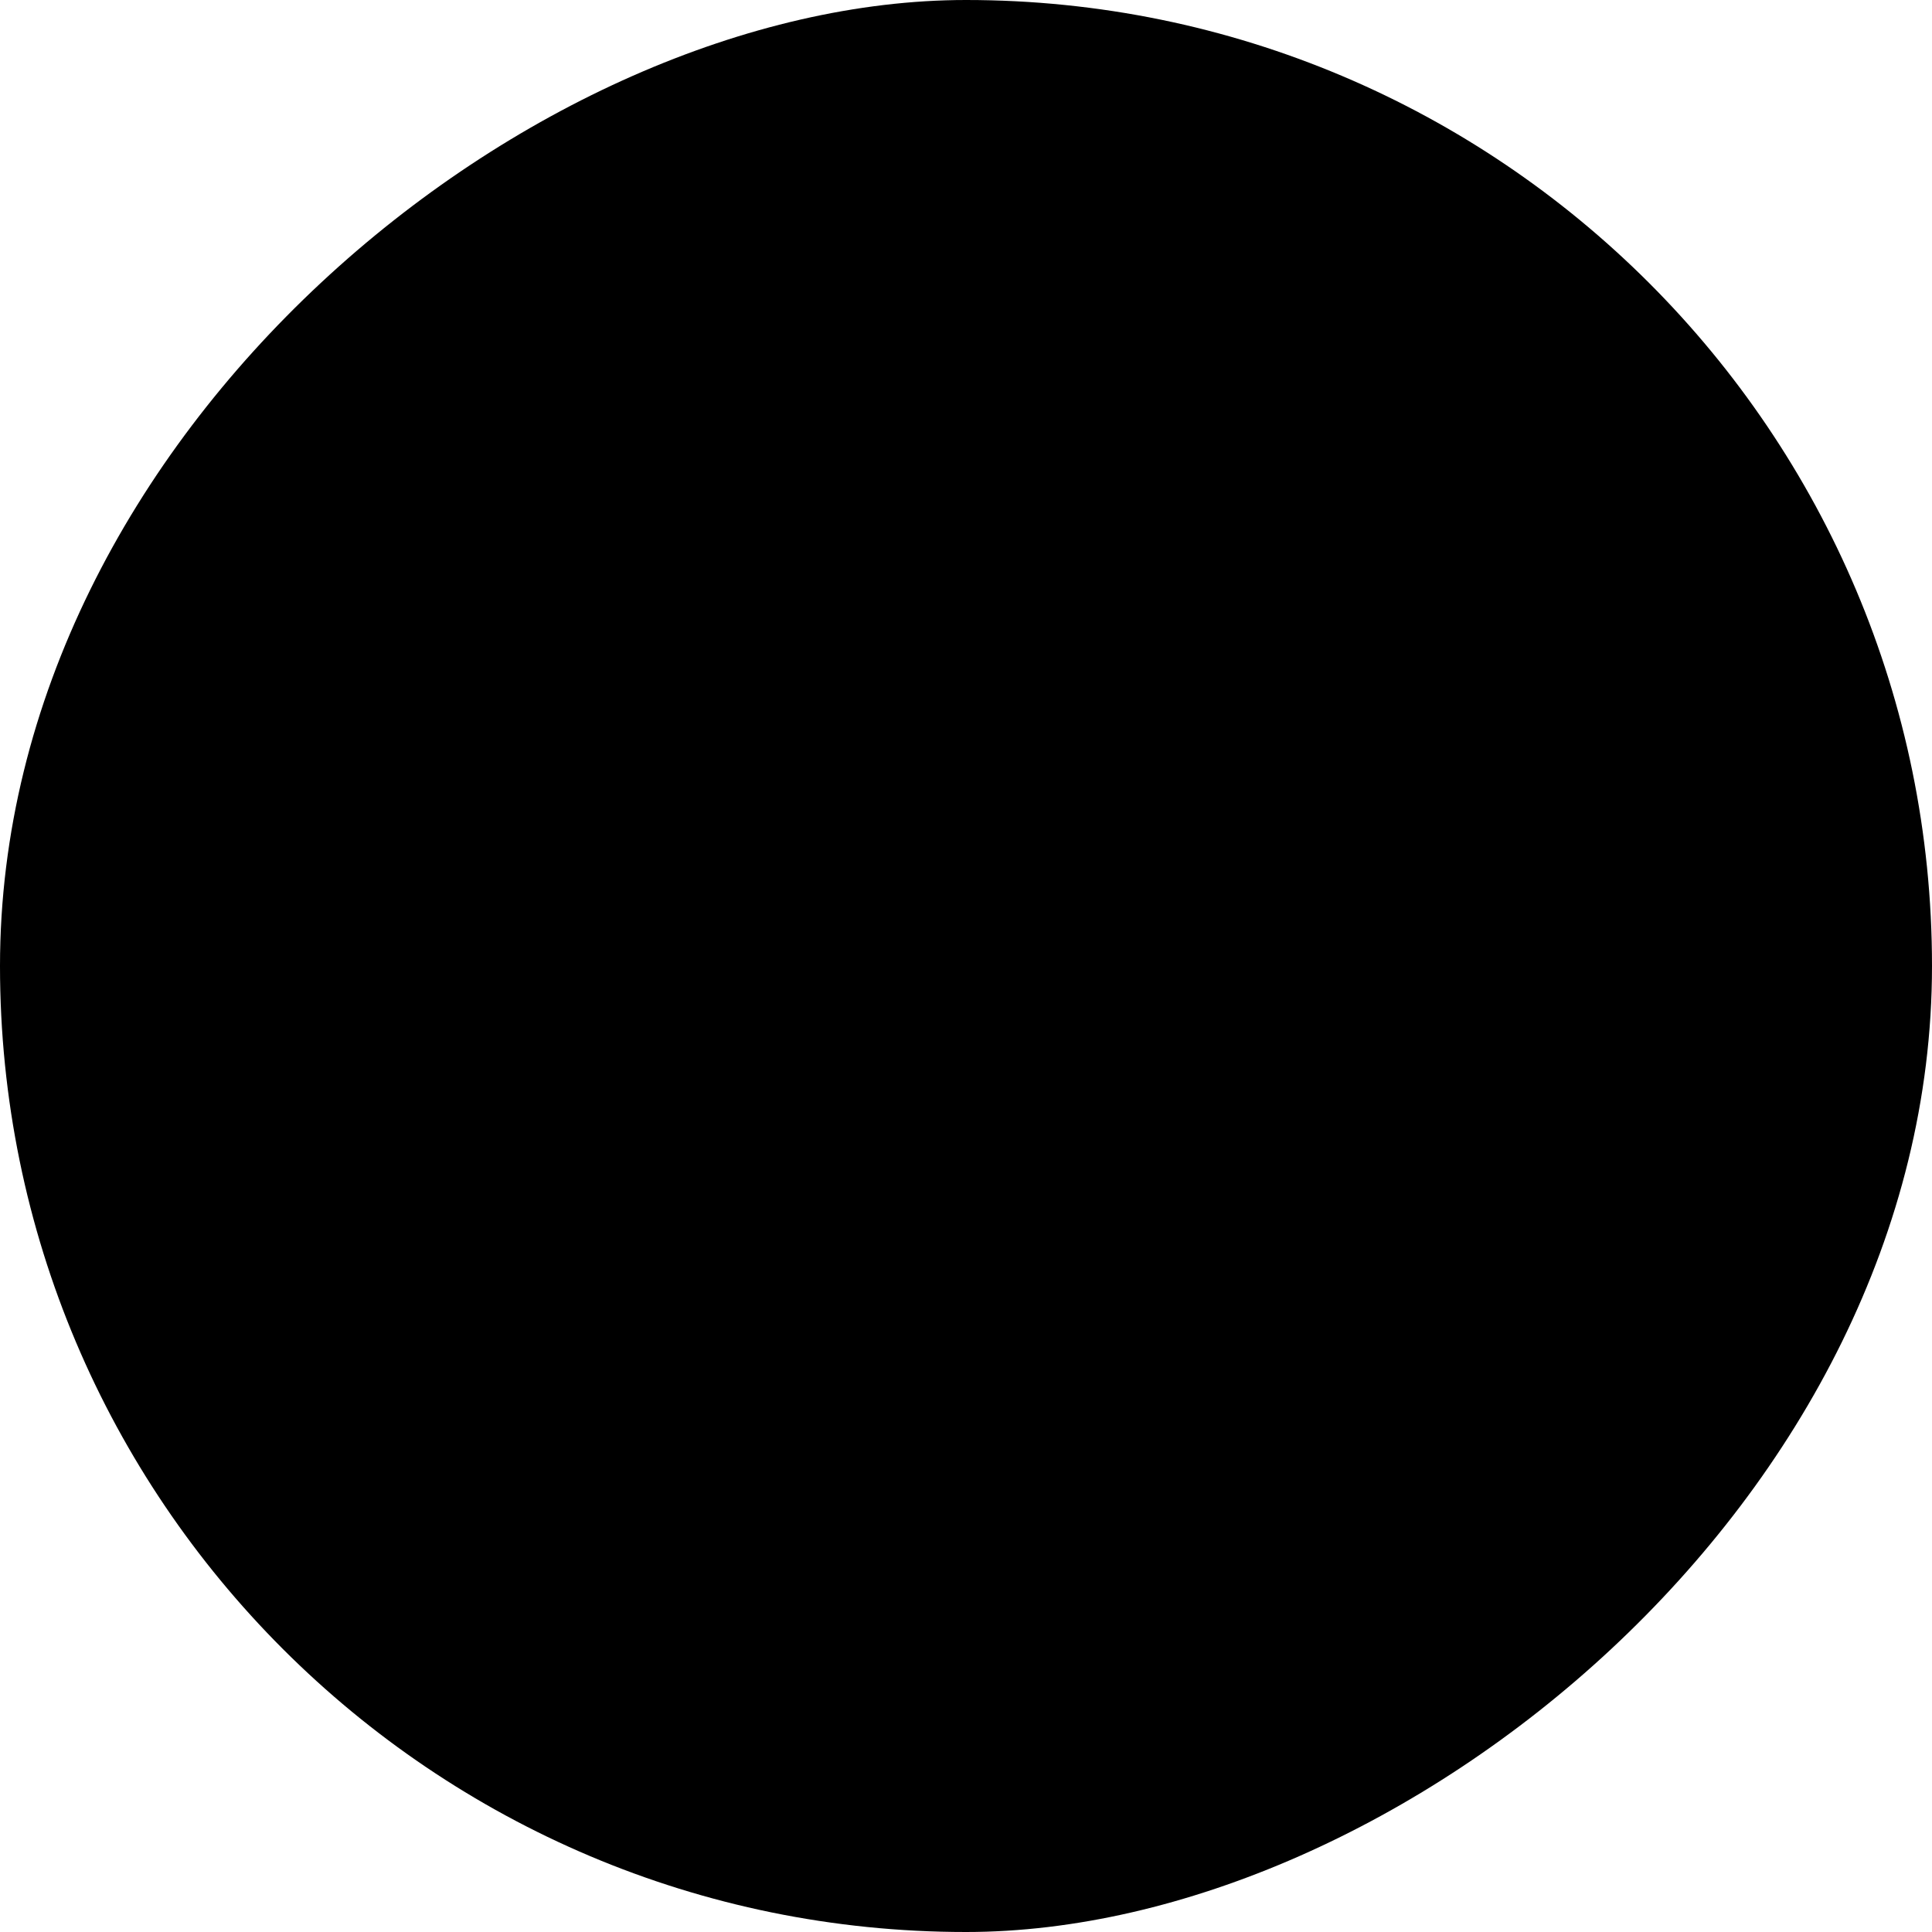 <svg xmlns="http://www.w3.org/2000/svg" width="32" height="32" viewBox="0 0 32 32" fill="none"><rect x="32" y="1.39876e-06" width="32" height="32" rx="16" transform="rotate(90 32 1.39876e-06)" fill="url(#paint0_linear_1_1199)" style=""></rect><path d="M16 10L16 22.001" stroke="#0A0A0A" style="stroke:#0A0A0A;stroke:color(display-p3 0.039 0.039 0.039);stroke-opacity:1;" stroke-width="1.333" stroke-linecap="round" stroke-linejoin="round"></path><path d="M22 16L16 22L10 16" stroke="#0A0A0A" style="stroke:#0A0A0A;stroke:color(display-p3 0.039 0.039 0.039);stroke-opacity:1;" stroke-width="1.333" stroke-linecap="round" stroke-linejoin="round"></path><defs><linearGradient id="paint0_linear_1_1199" x1="32" y1="16" x2="64" y2="16" gradientUnits="userSpaceOnUse"><stop stop-color="#C6B166" style="stop-color:#C6B166;stop-color:color(display-p3 0.776 0.694 0.4);stop-opacity:1;"></stop><stop offset="0.51" stop-color="#EDE0A9" style="stop-color:#EDE0A9;stop-color:color(display-p3 0.929 0.878 0.663);stop-opacity:1;"></stop><stop offset="1" stop-color="#A07F40" style="stop-color:#A07F40;stop-color:color(display-p3 0.627 0.498 0.251);stop-opacity:1;"></stop></linearGradient></defs></svg>